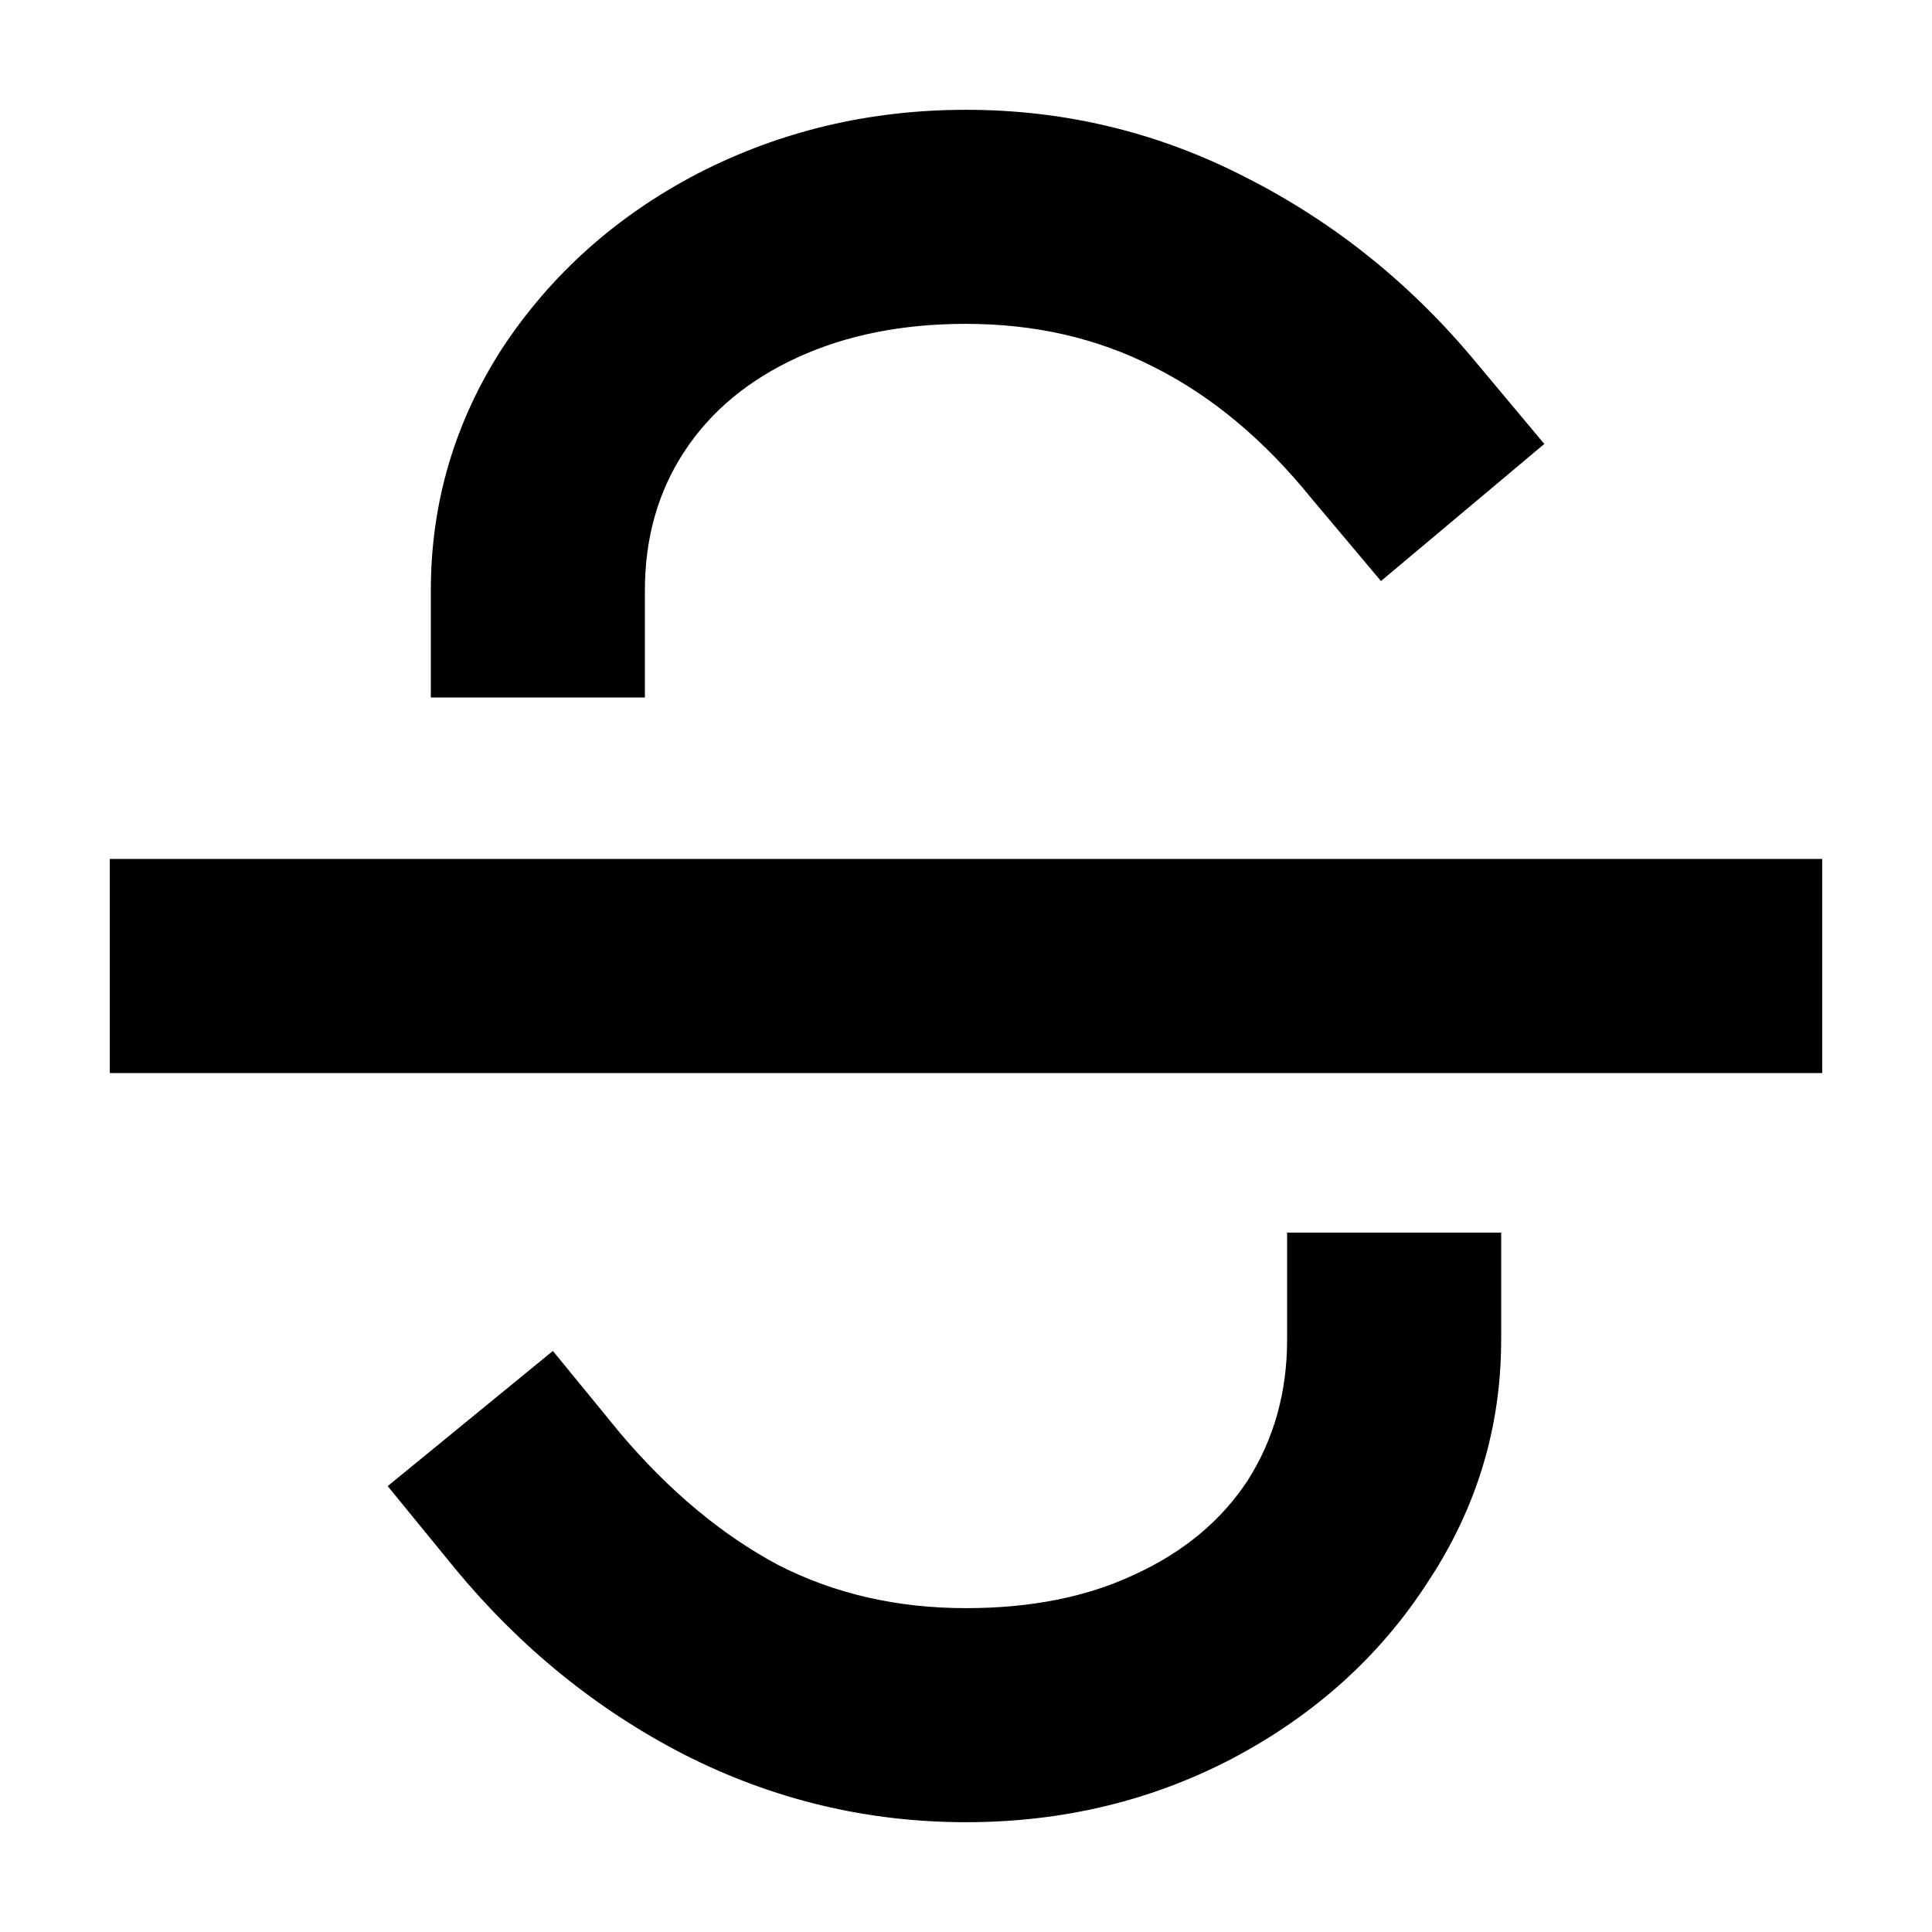 <svg fill="none" height="512" viewBox="0 0 24 24" width="512" xmlns="http://www.w3.org/2000/svg">
  <path d="M 8.011 8.664 L 5.352 8.664 L 5.352 7.335 C 5.352 6.246 5.648 5.243 6.239 4.326 C 6.845 3.408 7.654 2.685 8.664 2.157 C 9.691 1.628 10.803 1.364 12 1.364 C 13.229 1.364 14.387 1.643 15.475 2.203 C 16.58 2.763 17.536 3.533 18.345 4.512 L 19.184 5.515 L 17.155 7.218 L 16.292 6.192 C 15.701 5.461 15.048 4.917 14.333 4.559 C 13.633 4.201 12.855 4.023 12 4.023 C 11.207 4.023 10.507 4.163 9.901 4.443 C 9.294 4.722 8.828 5.111 8.501 5.609 C 8.175 6.106 8.011 6.682 8.011 7.335 L 8.011 8.664 Z M 22.636 13.33 L 1.364 13.33 L 1.364 10.67 L 22.636 10.67 L 22.636 13.33 Z M 4.816 18.461 L 6.868 16.782 L 7.708 17.808 C 8.315 18.523 8.968 19.068 9.667 19.441 C 10.367 19.799 11.145 19.977 12 19.977 C 12.809 19.977 13.508 19.837 14.099 19.557 C 14.706 19.278 15.172 18.889 15.499 18.391 C 15.825 17.878 15.989 17.295 15.989 16.642 L 15.989 15.312 L 18.648 15.312 L 18.648 16.642 C 18.648 17.73 18.345 18.733 17.738 19.651 C 17.147 20.568 16.339 21.299 15.312 21.843 C 14.301 22.372 13.197 22.636 12 22.636 C 10.771 22.636 9.605 22.357 8.501 21.797 C 7.413 21.237 6.464 20.467 5.655 19.488 L 4.816 18.461 Z" fill="rgb(0,0,0)" style=""></path>
</svg>